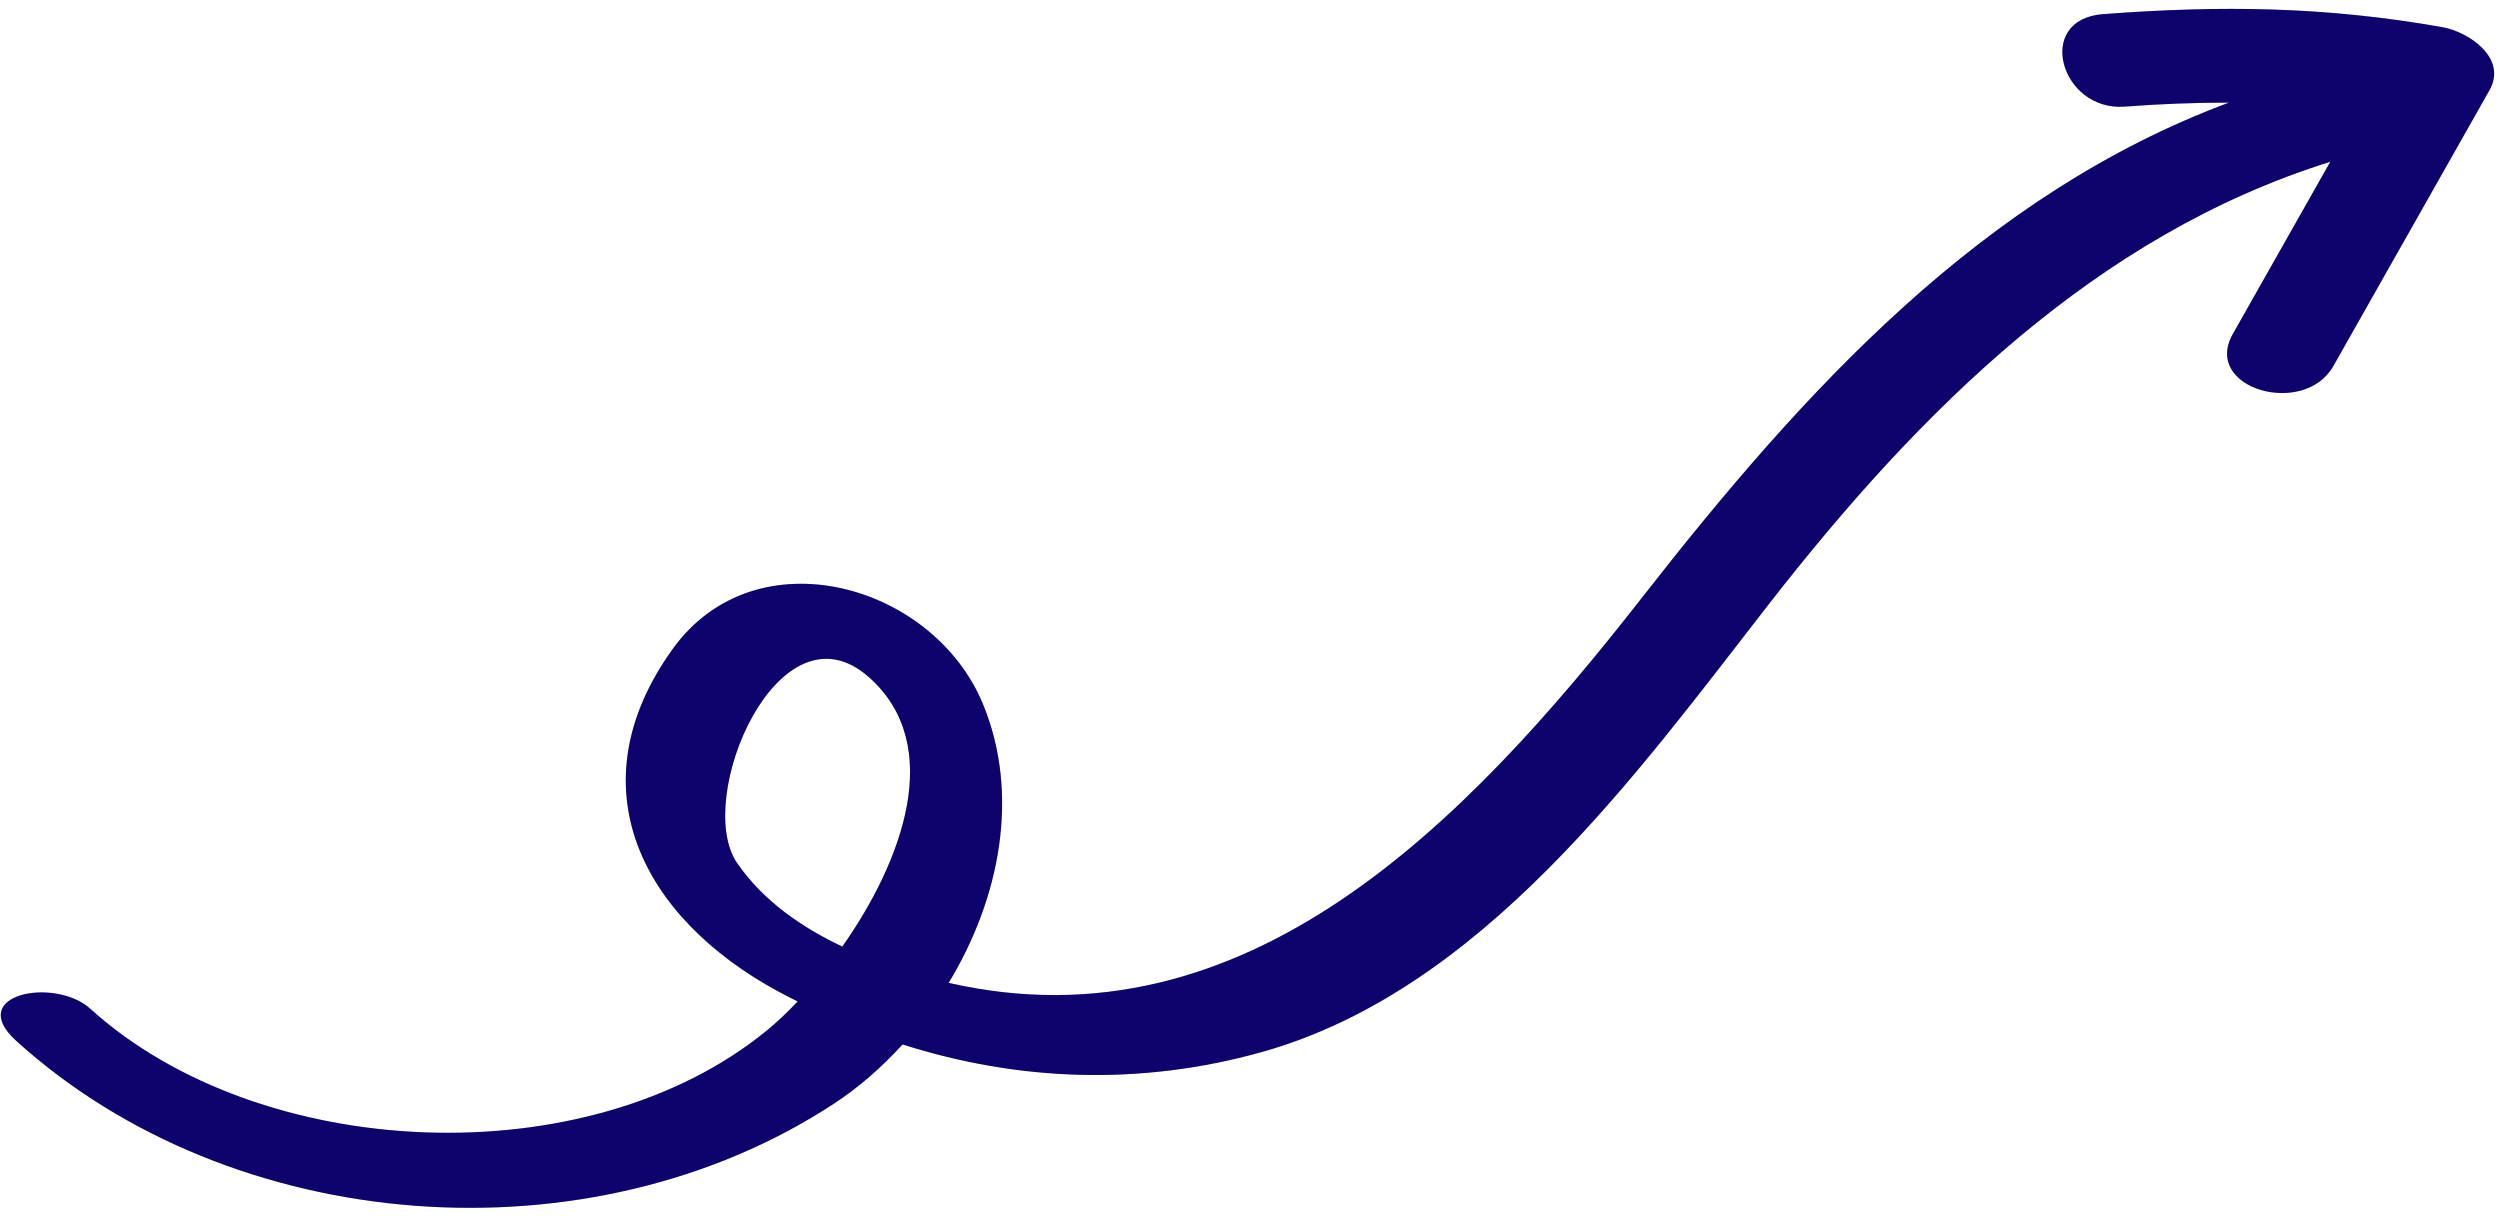 <svg width="185" height="90" viewBox="0 0 185 90" fill="none" xmlns="http://www.w3.org/2000/svg">
<path d="M157.229 7.89C159.89 7.688 162.434 7.593 164.941 7.593C146.768 14.366 133.636 28.697 121.53 44.197C108.445 60.951 92.159 77.759 70.2 72.731C73.993 66.485 75.498 58.821 72.751 52.129C69.08 43.186 55.933 39.479 49.785 48.018C42.483 58.155 47.436 67.891 57.64 73.395C58.098 73.643 58.564 73.874 59.027 74.107C58.238 74.941 57.467 75.668 56.754 76.25C43.467 87.133 19.242 86.021 6.687 74.653C4.049 72.264 -2.61 73.575 1.21 77.032C17.229 91.538 43.692 93.502 61.73 81.658C63.557 80.459 65.258 78.972 66.79 77.289C75.347 80.013 84.354 80.364 93.314 77.867C109.636 73.317 121.038 57.366 130.884 44.72C142.002 30.441 155.084 17.393 172.44 11.972C170.037 16.219 167.633 20.465 165.23 24.712C162.94 28.757 170.503 30.913 172.666 27.09C176.518 20.284 180.371 13.479 184.222 6.673C185.577 4.278 182.646 2.349 180.749 2.013C172.101 0.482 164.372 0.383 155.616 1.047C150.516 1.436 152.49 8.249 157.229 7.89ZM54.566 63.897C51.252 59.141 57.651 44.164 64.331 50.138C69.969 55.18 66.759 63.761 62.331 70.048C59.299 68.612 56.499 66.671 54.566 63.897Z" fill="#120487"/>
<path d="M157.229 7.89C159.89 7.688 162.434 7.593 164.941 7.593C146.768 14.366 133.636 28.697 121.53 44.197C108.445 60.951 92.159 77.759 70.2 72.731C73.993 66.485 75.498 58.821 72.751 52.129C69.08 43.186 55.933 39.479 49.785 48.018C42.483 58.155 47.436 67.891 57.64 73.395C58.098 73.643 58.564 73.874 59.027 74.107C58.238 74.941 57.467 75.668 56.754 76.25C43.467 87.133 19.242 86.021 6.687 74.653C4.049 72.264 -2.61 73.575 1.21 77.032C17.229 91.538 43.692 93.502 61.73 81.658C63.557 80.459 65.258 78.972 66.79 77.289C75.347 80.013 84.354 80.364 93.314 77.867C109.636 73.317 121.038 57.366 130.884 44.72C142.002 30.441 155.084 17.393 172.44 11.972C170.037 16.219 167.633 20.465 165.23 24.712C162.94 28.757 170.503 30.913 172.666 27.09C176.518 20.284 180.371 13.479 184.222 6.673C185.577 4.278 182.646 2.349 180.749 2.013C172.101 0.482 164.372 0.383 155.616 1.047C150.516 1.436 152.49 8.249 157.229 7.89ZM54.566 63.897C51.252 59.141 57.651 44.164 64.331 50.138C69.969 55.18 66.759 63.761 62.331 70.048C59.299 68.612 56.499 66.671 54.566 63.897Z" fill="black" fill-opacity="0.2"/>
</svg>
